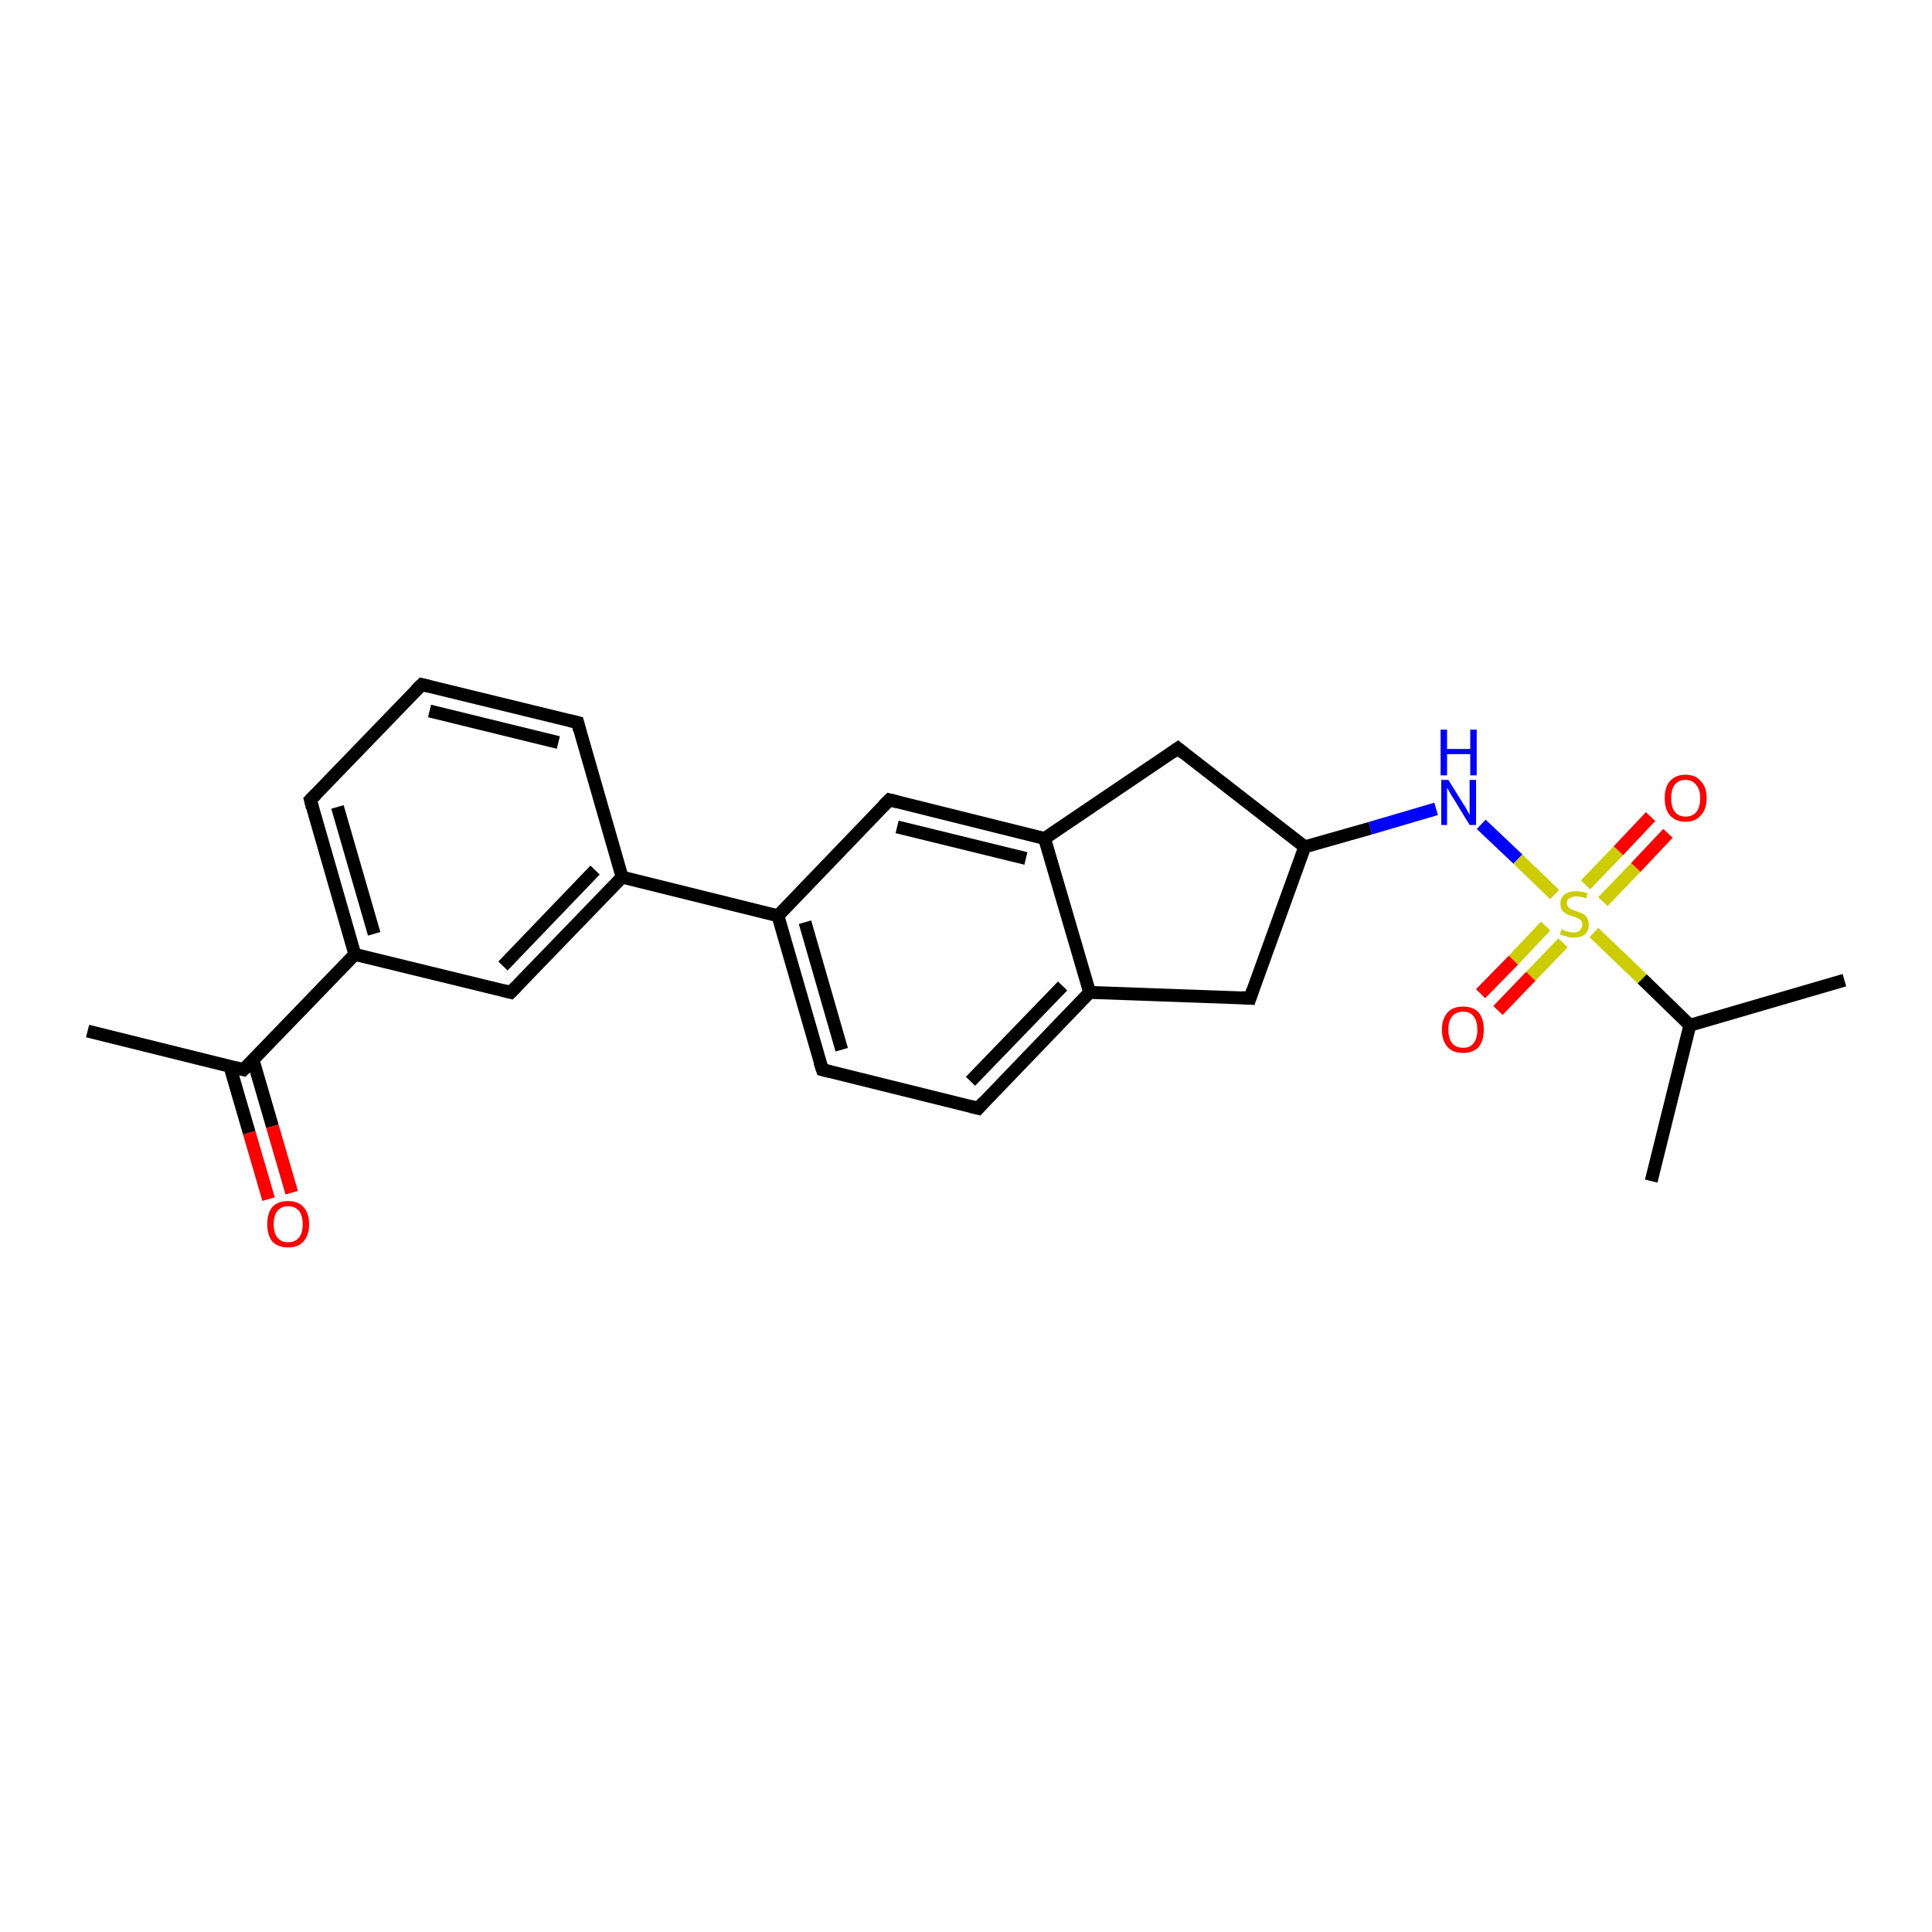 <?xml version='1.0' encoding='iso-8859-1'?>
<svg version='1.1' baseProfile='full'
              xmlns='http://www.w3.org/2000/svg'
                      xmlns:rdkit='http://www.rdkit.org/xml'
                      xmlns:xlink='http://www.w3.org/1999/xlink'
                  xml:space='preserve'
width='300px' height='300px' viewBox='0 0 300 300'>
<!-- END OF HEADER -->
<rect style='opacity:1.0;fill:#FFFFFF;stroke:none' width='300.0' height='300.0' x='0.0' y='0.0'> </rect>
<path class='bond-0 atom-0 atom-1' d='M 13.6,160.1 L 37.8,166.1' style='fill:none;fill-rule:evenodd;stroke:#000000;stroke-width:2.0px;stroke-linecap:butt;stroke-linejoin:miter;stroke-opacity:1' />
<path class='bond-1 atom-1 atom-2' d='M 35.7,165.6 L 38.7,175.9' style='fill:none;fill-rule:evenodd;stroke:#000000;stroke-width:2.0px;stroke-linecap:butt;stroke-linejoin:miter;stroke-opacity:1' />
<path class='bond-1 atom-1 atom-2' d='M 38.7,175.9 L 41.7,186.2' style='fill:none;fill-rule:evenodd;stroke:#FF0000;stroke-width:2.0px;stroke-linecap:butt;stroke-linejoin:miter;stroke-opacity:1' />
<path class='bond-1 atom-1 atom-2' d='M 39.3,164.6 L 42.3,174.9' style='fill:none;fill-rule:evenodd;stroke:#000000;stroke-width:2.0px;stroke-linecap:butt;stroke-linejoin:miter;stroke-opacity:1' />
<path class='bond-1 atom-1 atom-2' d='M 42.3,174.9 L 45.3,185.2' style='fill:none;fill-rule:evenodd;stroke:#FF0000;stroke-width:2.0px;stroke-linecap:butt;stroke-linejoin:miter;stroke-opacity:1' />
<path class='bond-2 atom-1 atom-3' d='M 37.8,166.1 L 55.1,148.2' style='fill:none;fill-rule:evenodd;stroke:#000000;stroke-width:2.0px;stroke-linecap:butt;stroke-linejoin:miter;stroke-opacity:1' />
<path class='bond-3 atom-3 atom-4' d='M 55.1,148.2 L 48.2,124.2' style='fill:none;fill-rule:evenodd;stroke:#000000;stroke-width:2.0px;stroke-linecap:butt;stroke-linejoin:miter;stroke-opacity:1' />
<path class='bond-3 atom-3 atom-4' d='M 58.1,145.0 L 52.4,125.3' style='fill:none;fill-rule:evenodd;stroke:#000000;stroke-width:2.0px;stroke-linecap:butt;stroke-linejoin:miter;stroke-opacity:1' />
<path class='bond-4 atom-4 atom-5' d='M 48.2,124.2 L 65.5,106.3' style='fill:none;fill-rule:evenodd;stroke:#000000;stroke-width:2.0px;stroke-linecap:butt;stroke-linejoin:miter;stroke-opacity:1' />
<path class='bond-5 atom-5 atom-6' d='M 65.5,106.3 L 89.7,112.2' style='fill:none;fill-rule:evenodd;stroke:#000000;stroke-width:2.0px;stroke-linecap:butt;stroke-linejoin:miter;stroke-opacity:1' />
<path class='bond-5 atom-5 atom-6' d='M 66.7,110.4 L 86.7,115.3' style='fill:none;fill-rule:evenodd;stroke:#000000;stroke-width:2.0px;stroke-linecap:butt;stroke-linejoin:miter;stroke-opacity:1' />
<path class='bond-6 atom-6 atom-7' d='M 89.7,112.2 L 96.6,136.2' style='fill:none;fill-rule:evenodd;stroke:#000000;stroke-width:2.0px;stroke-linecap:butt;stroke-linejoin:miter;stroke-opacity:1' />
<path class='bond-7 atom-7 atom-8' d='M 96.6,136.2 L 120.8,142.2' style='fill:none;fill-rule:evenodd;stroke:#000000;stroke-width:2.0px;stroke-linecap:butt;stroke-linejoin:miter;stroke-opacity:1' />
<path class='bond-8 atom-8 atom-9' d='M 120.8,142.2 L 127.7,166.1' style='fill:none;fill-rule:evenodd;stroke:#000000;stroke-width:2.0px;stroke-linecap:butt;stroke-linejoin:miter;stroke-opacity:1' />
<path class='bond-8 atom-8 atom-9' d='M 125.0,143.2 L 130.7,163.0' style='fill:none;fill-rule:evenodd;stroke:#000000;stroke-width:2.0px;stroke-linecap:butt;stroke-linejoin:miter;stroke-opacity:1' />
<path class='bond-9 atom-9 atom-10' d='M 127.7,166.1 L 151.9,172.1' style='fill:none;fill-rule:evenodd;stroke:#000000;stroke-width:2.0px;stroke-linecap:butt;stroke-linejoin:miter;stroke-opacity:1' />
<path class='bond-10 atom-10 atom-11' d='M 151.9,172.1 L 169.2,154.1' style='fill:none;fill-rule:evenodd;stroke:#000000;stroke-width:2.0px;stroke-linecap:butt;stroke-linejoin:miter;stroke-opacity:1' />
<path class='bond-10 atom-10 atom-11' d='M 150.7,167.9 L 165.0,153.1' style='fill:none;fill-rule:evenodd;stroke:#000000;stroke-width:2.0px;stroke-linecap:butt;stroke-linejoin:miter;stroke-opacity:1' />
<path class='bond-11 atom-11 atom-12' d='M 169.2,154.1 L 162.2,130.2' style='fill:none;fill-rule:evenodd;stroke:#000000;stroke-width:2.0px;stroke-linecap:butt;stroke-linejoin:miter;stroke-opacity:1' />
<path class='bond-12 atom-12 atom-13' d='M 162.2,130.2 L 138.1,124.2' style='fill:none;fill-rule:evenodd;stroke:#000000;stroke-width:2.0px;stroke-linecap:butt;stroke-linejoin:miter;stroke-opacity:1' />
<path class='bond-12 atom-12 atom-13' d='M 159.3,133.3 L 139.3,128.4' style='fill:none;fill-rule:evenodd;stroke:#000000;stroke-width:2.0px;stroke-linecap:butt;stroke-linejoin:miter;stroke-opacity:1' />
<path class='bond-13 atom-12 atom-14' d='M 162.2,130.2 L 182.9,116.2' style='fill:none;fill-rule:evenodd;stroke:#000000;stroke-width:2.0px;stroke-linecap:butt;stroke-linejoin:miter;stroke-opacity:1' />
<path class='bond-14 atom-14 atom-15' d='M 182.9,116.2 L 202.6,131.5' style='fill:none;fill-rule:evenodd;stroke:#000000;stroke-width:2.0px;stroke-linecap:butt;stroke-linejoin:miter;stroke-opacity:1' />
<path class='bond-15 atom-15 atom-16' d='M 202.6,131.5 L 212.8,128.6' style='fill:none;fill-rule:evenodd;stroke:#000000;stroke-width:2.0px;stroke-linecap:butt;stroke-linejoin:miter;stroke-opacity:1' />
<path class='bond-15 atom-15 atom-16' d='M 212.8,128.6 L 223.0,125.6' style='fill:none;fill-rule:evenodd;stroke:#0000FF;stroke-width:2.0px;stroke-linecap:butt;stroke-linejoin:miter;stroke-opacity:1' />
<path class='bond-16 atom-16 atom-17' d='M 230.0,128.0 L 235.7,133.4' style='fill:none;fill-rule:evenodd;stroke:#0000FF;stroke-width:2.0px;stroke-linecap:butt;stroke-linejoin:miter;stroke-opacity:1' />
<path class='bond-16 atom-16 atom-17' d='M 235.7,133.4 L 241.4,138.9' style='fill:none;fill-rule:evenodd;stroke:#CCCC00;stroke-width:2.0px;stroke-linecap:butt;stroke-linejoin:miter;stroke-opacity:1' />
<path class='bond-17 atom-17 atom-18' d='M 240.0,143.8 L 235.0,149.1' style='fill:none;fill-rule:evenodd;stroke:#CCCC00;stroke-width:2.0px;stroke-linecap:butt;stroke-linejoin:miter;stroke-opacity:1' />
<path class='bond-17 atom-17 atom-18' d='M 235.0,149.1 L 229.9,154.3' style='fill:none;fill-rule:evenodd;stroke:#FF0000;stroke-width:2.0px;stroke-linecap:butt;stroke-linejoin:miter;stroke-opacity:1' />
<path class='bond-17 atom-17 atom-18' d='M 242.7,146.4 L 237.7,151.6' style='fill:none;fill-rule:evenodd;stroke:#CCCC00;stroke-width:2.0px;stroke-linecap:butt;stroke-linejoin:miter;stroke-opacity:1' />
<path class='bond-17 atom-17 atom-18' d='M 237.7,151.6 L 232.6,156.9' style='fill:none;fill-rule:evenodd;stroke:#FF0000;stroke-width:2.0px;stroke-linecap:butt;stroke-linejoin:miter;stroke-opacity:1' />
<path class='bond-18 atom-17 atom-19' d='M 248.9,140.0 L 254.0,134.7' style='fill:none;fill-rule:evenodd;stroke:#CCCC00;stroke-width:2.0px;stroke-linecap:butt;stroke-linejoin:miter;stroke-opacity:1' />
<path class='bond-18 atom-17 atom-19' d='M 254.0,134.7 L 259.0,129.4' style='fill:none;fill-rule:evenodd;stroke:#FF0000;stroke-width:2.0px;stroke-linecap:butt;stroke-linejoin:miter;stroke-opacity:1' />
<path class='bond-18 atom-17 atom-19' d='M 246.2,137.4 L 251.3,132.1' style='fill:none;fill-rule:evenodd;stroke:#CCCC00;stroke-width:2.0px;stroke-linecap:butt;stroke-linejoin:miter;stroke-opacity:1' />
<path class='bond-18 atom-17 atom-19' d='M 251.3,132.1 L 256.3,126.8' style='fill:none;fill-rule:evenodd;stroke:#FF0000;stroke-width:2.0px;stroke-linecap:butt;stroke-linejoin:miter;stroke-opacity:1' />
<path class='bond-19 atom-17 atom-20' d='M 247.5,144.8 L 255.0,152.0' style='fill:none;fill-rule:evenodd;stroke:#CCCC00;stroke-width:2.0px;stroke-linecap:butt;stroke-linejoin:miter;stroke-opacity:1' />
<path class='bond-19 atom-17 atom-20' d='M 255.0,152.0 L 262.4,159.2' style='fill:none;fill-rule:evenodd;stroke:#000000;stroke-width:2.0px;stroke-linecap:butt;stroke-linejoin:miter;stroke-opacity:1' />
<path class='bond-20 atom-20 atom-21' d='M 262.4,159.2 L 256.4,183.4' style='fill:none;fill-rule:evenodd;stroke:#000000;stroke-width:2.0px;stroke-linecap:butt;stroke-linejoin:miter;stroke-opacity:1' />
<path class='bond-21 atom-20 atom-22' d='M 262.4,159.2 L 286.4,152.2' style='fill:none;fill-rule:evenodd;stroke:#000000;stroke-width:2.0px;stroke-linecap:butt;stroke-linejoin:miter;stroke-opacity:1' />
<path class='bond-22 atom-15 atom-23' d='M 202.6,131.5 L 194.1,155.0' style='fill:none;fill-rule:evenodd;stroke:#000000;stroke-width:2.0px;stroke-linecap:butt;stroke-linejoin:miter;stroke-opacity:1' />
<path class='bond-23 atom-7 atom-24' d='M 96.6,136.2 L 79.3,154.1' style='fill:none;fill-rule:evenodd;stroke:#000000;stroke-width:2.0px;stroke-linecap:butt;stroke-linejoin:miter;stroke-opacity:1' />
<path class='bond-23 atom-7 atom-24' d='M 92.4,135.1 L 78.1,150.0' style='fill:none;fill-rule:evenodd;stroke:#000000;stroke-width:2.0px;stroke-linecap:butt;stroke-linejoin:miter;stroke-opacity:1' />
<path class='bond-24 atom-24 atom-3' d='M 79.3,154.1 L 55.1,148.2' style='fill:none;fill-rule:evenodd;stroke:#000000;stroke-width:2.0px;stroke-linecap:butt;stroke-linejoin:miter;stroke-opacity:1' />
<path class='bond-25 atom-13 atom-8' d='M 138.1,124.2 L 120.8,142.2' style='fill:none;fill-rule:evenodd;stroke:#000000;stroke-width:2.0px;stroke-linecap:butt;stroke-linejoin:miter;stroke-opacity:1' />
<path class='bond-26 atom-23 atom-11' d='M 194.1,155.0 L 169.2,154.1' style='fill:none;fill-rule:evenodd;stroke:#000000;stroke-width:2.0px;stroke-linecap:butt;stroke-linejoin:miter;stroke-opacity:1' />
<path d='M 36.6,165.8 L 37.8,166.1 L 38.7,165.2' style='fill:none;stroke:#000000;stroke-width:2.0px;stroke-linecap:butt;stroke-linejoin:miter;stroke-opacity:1;' />
<path d='M 48.5,125.4 L 48.2,124.2 L 49.1,123.3' style='fill:none;stroke:#000000;stroke-width:2.0px;stroke-linecap:butt;stroke-linejoin:miter;stroke-opacity:1;' />
<path d='M 64.6,107.2 L 65.5,106.3 L 66.7,106.6' style='fill:none;stroke:#000000;stroke-width:2.0px;stroke-linecap:butt;stroke-linejoin:miter;stroke-opacity:1;' />
<path d='M 88.5,111.9 L 89.7,112.2 L 90.0,113.4' style='fill:none;stroke:#000000;stroke-width:2.0px;stroke-linecap:butt;stroke-linejoin:miter;stroke-opacity:1;' />
<path d='M 127.3,164.9 L 127.7,166.1 L 128.9,166.4' style='fill:none;stroke:#000000;stroke-width:2.0px;stroke-linecap:butt;stroke-linejoin:miter;stroke-opacity:1;' />
<path d='M 150.7,171.8 L 151.9,172.1 L 152.7,171.2' style='fill:none;stroke:#000000;stroke-width:2.0px;stroke-linecap:butt;stroke-linejoin:miter;stroke-opacity:1;' />
<path d='M 139.3,124.5 L 138.1,124.2 L 137.2,125.1' style='fill:none;stroke:#000000;stroke-width:2.0px;stroke-linecap:butt;stroke-linejoin:miter;stroke-opacity:1;' />
<path d='M 181.9,116.9 L 182.9,116.2 L 183.9,117.0' style='fill:none;stroke:#000000;stroke-width:2.0px;stroke-linecap:butt;stroke-linejoin:miter;stroke-opacity:1;' />
<path d='M 194.5,153.8 L 194.1,155.0 L 192.8,154.9' style='fill:none;stroke:#000000;stroke-width:2.0px;stroke-linecap:butt;stroke-linejoin:miter;stroke-opacity:1;' />
<path d='M 80.2,153.2 L 79.3,154.1 L 78.1,153.8' style='fill:none;stroke:#000000;stroke-width:2.0px;stroke-linecap:butt;stroke-linejoin:miter;stroke-opacity:1;' />
<path class='atom-2' d='M 41.5 190.1
Q 41.5 188.4, 42.3 187.4
Q 43.2 186.5, 44.7 186.5
Q 46.3 186.5, 47.1 187.4
Q 48.0 188.4, 48.0 190.1
Q 48.0 191.8, 47.1 192.8
Q 46.3 193.7, 44.7 193.7
Q 43.2 193.7, 42.3 192.8
Q 41.5 191.8, 41.5 190.1
M 44.7 192.9
Q 45.8 192.9, 46.4 192.2
Q 47.0 191.5, 47.0 190.1
Q 47.0 188.7, 46.4 188.0
Q 45.8 187.3, 44.7 187.3
Q 43.7 187.3, 43.1 188.0
Q 42.5 188.7, 42.5 190.1
Q 42.5 191.5, 43.1 192.2
Q 43.7 192.9, 44.7 192.9
' fill='#FF0000'/>
<path class='atom-16' d='M 224.9 121.1
L 227.2 124.8
Q 227.5 125.2, 227.8 125.8
Q 228.2 126.5, 228.2 126.6
L 228.2 121.1
L 229.2 121.1
L 229.2 128.1
L 228.2 128.1
L 225.7 124.0
Q 225.4 123.6, 225.1 123.0
Q 224.8 122.5, 224.7 122.3
L 224.7 128.1
L 223.8 128.1
L 223.8 121.1
L 224.9 121.1
' fill='#0000FF'/>
<path class='atom-16' d='M 223.7 113.3
L 224.7 113.3
L 224.7 116.3
L 228.3 116.3
L 228.3 113.3
L 229.3 113.3
L 229.3 120.4
L 228.3 120.4
L 228.3 117.1
L 224.7 117.1
L 224.7 120.4
L 223.7 120.4
L 223.7 113.3
' fill='#0000FF'/>
<path class='atom-17' d='M 242.5 144.3
Q 242.5 144.3, 242.9 144.5
Q 243.2 144.6, 243.6 144.7
Q 243.9 144.8, 244.3 144.8
Q 245.0 144.8, 245.3 144.5
Q 245.7 144.1, 245.7 143.6
Q 245.7 143.2, 245.5 142.9
Q 245.3 142.7, 245.0 142.6
Q 244.7 142.4, 244.2 142.3
Q 243.6 142.1, 243.2 141.9
Q 242.9 141.7, 242.6 141.4
Q 242.3 141.0, 242.3 140.3
Q 242.3 139.5, 242.9 138.9
Q 243.6 138.4, 244.7 138.4
Q 245.6 138.4, 246.5 138.7
L 246.3 139.5
Q 245.4 139.2, 244.8 139.2
Q 244.1 139.2, 243.7 139.5
Q 243.3 139.7, 243.3 140.2
Q 243.3 140.6, 243.5 140.8
Q 243.7 141.1, 244.0 141.2
Q 244.3 141.3, 244.8 141.5
Q 245.4 141.7, 245.8 141.9
Q 246.2 142.1, 246.4 142.5
Q 246.7 142.9, 246.7 143.6
Q 246.7 144.5, 246.1 145.1
Q 245.4 145.6, 244.3 145.6
Q 243.7 145.6, 243.2 145.4
Q 242.8 145.3, 242.2 145.1
L 242.5 144.3
' fill='#CCCC00'/>
<path class='atom-18' d='M 223.9 159.9
Q 223.9 158.2, 224.8 157.2
Q 225.6 156.3, 227.2 156.3
Q 228.7 156.3, 229.6 157.2
Q 230.4 158.2, 230.4 159.9
Q 230.4 161.6, 229.6 162.6
Q 228.7 163.5, 227.2 163.5
Q 225.6 163.5, 224.8 162.6
Q 223.9 161.6, 223.9 159.9
M 227.2 162.7
Q 228.3 162.7, 228.8 162.0
Q 229.4 161.3, 229.4 159.9
Q 229.4 158.5, 228.8 157.8
Q 228.3 157.1, 227.2 157.1
Q 226.1 157.1, 225.5 157.8
Q 224.9 158.5, 224.9 159.9
Q 224.9 161.3, 225.5 162.0
Q 226.1 162.7, 227.2 162.7
' fill='#FF0000'/>
<path class='atom-19' d='M 258.5 123.9
Q 258.5 122.2, 259.3 121.3
Q 260.2 120.3, 261.7 120.3
Q 263.3 120.3, 264.1 121.3
Q 265.0 122.2, 265.0 123.9
Q 265.0 125.7, 264.1 126.6
Q 263.3 127.6, 261.7 127.6
Q 260.2 127.6, 259.3 126.6
Q 258.5 125.7, 258.5 123.9
M 261.7 126.8
Q 262.8 126.8, 263.4 126.1
Q 264.0 125.4, 264.0 123.9
Q 264.0 122.6, 263.4 121.9
Q 262.8 121.1, 261.7 121.1
Q 260.7 121.1, 260.1 121.8
Q 259.5 122.5, 259.5 123.9
Q 259.5 125.4, 260.1 126.1
Q 260.7 126.8, 261.7 126.8
' fill='#FF0000'/>
</svg>
